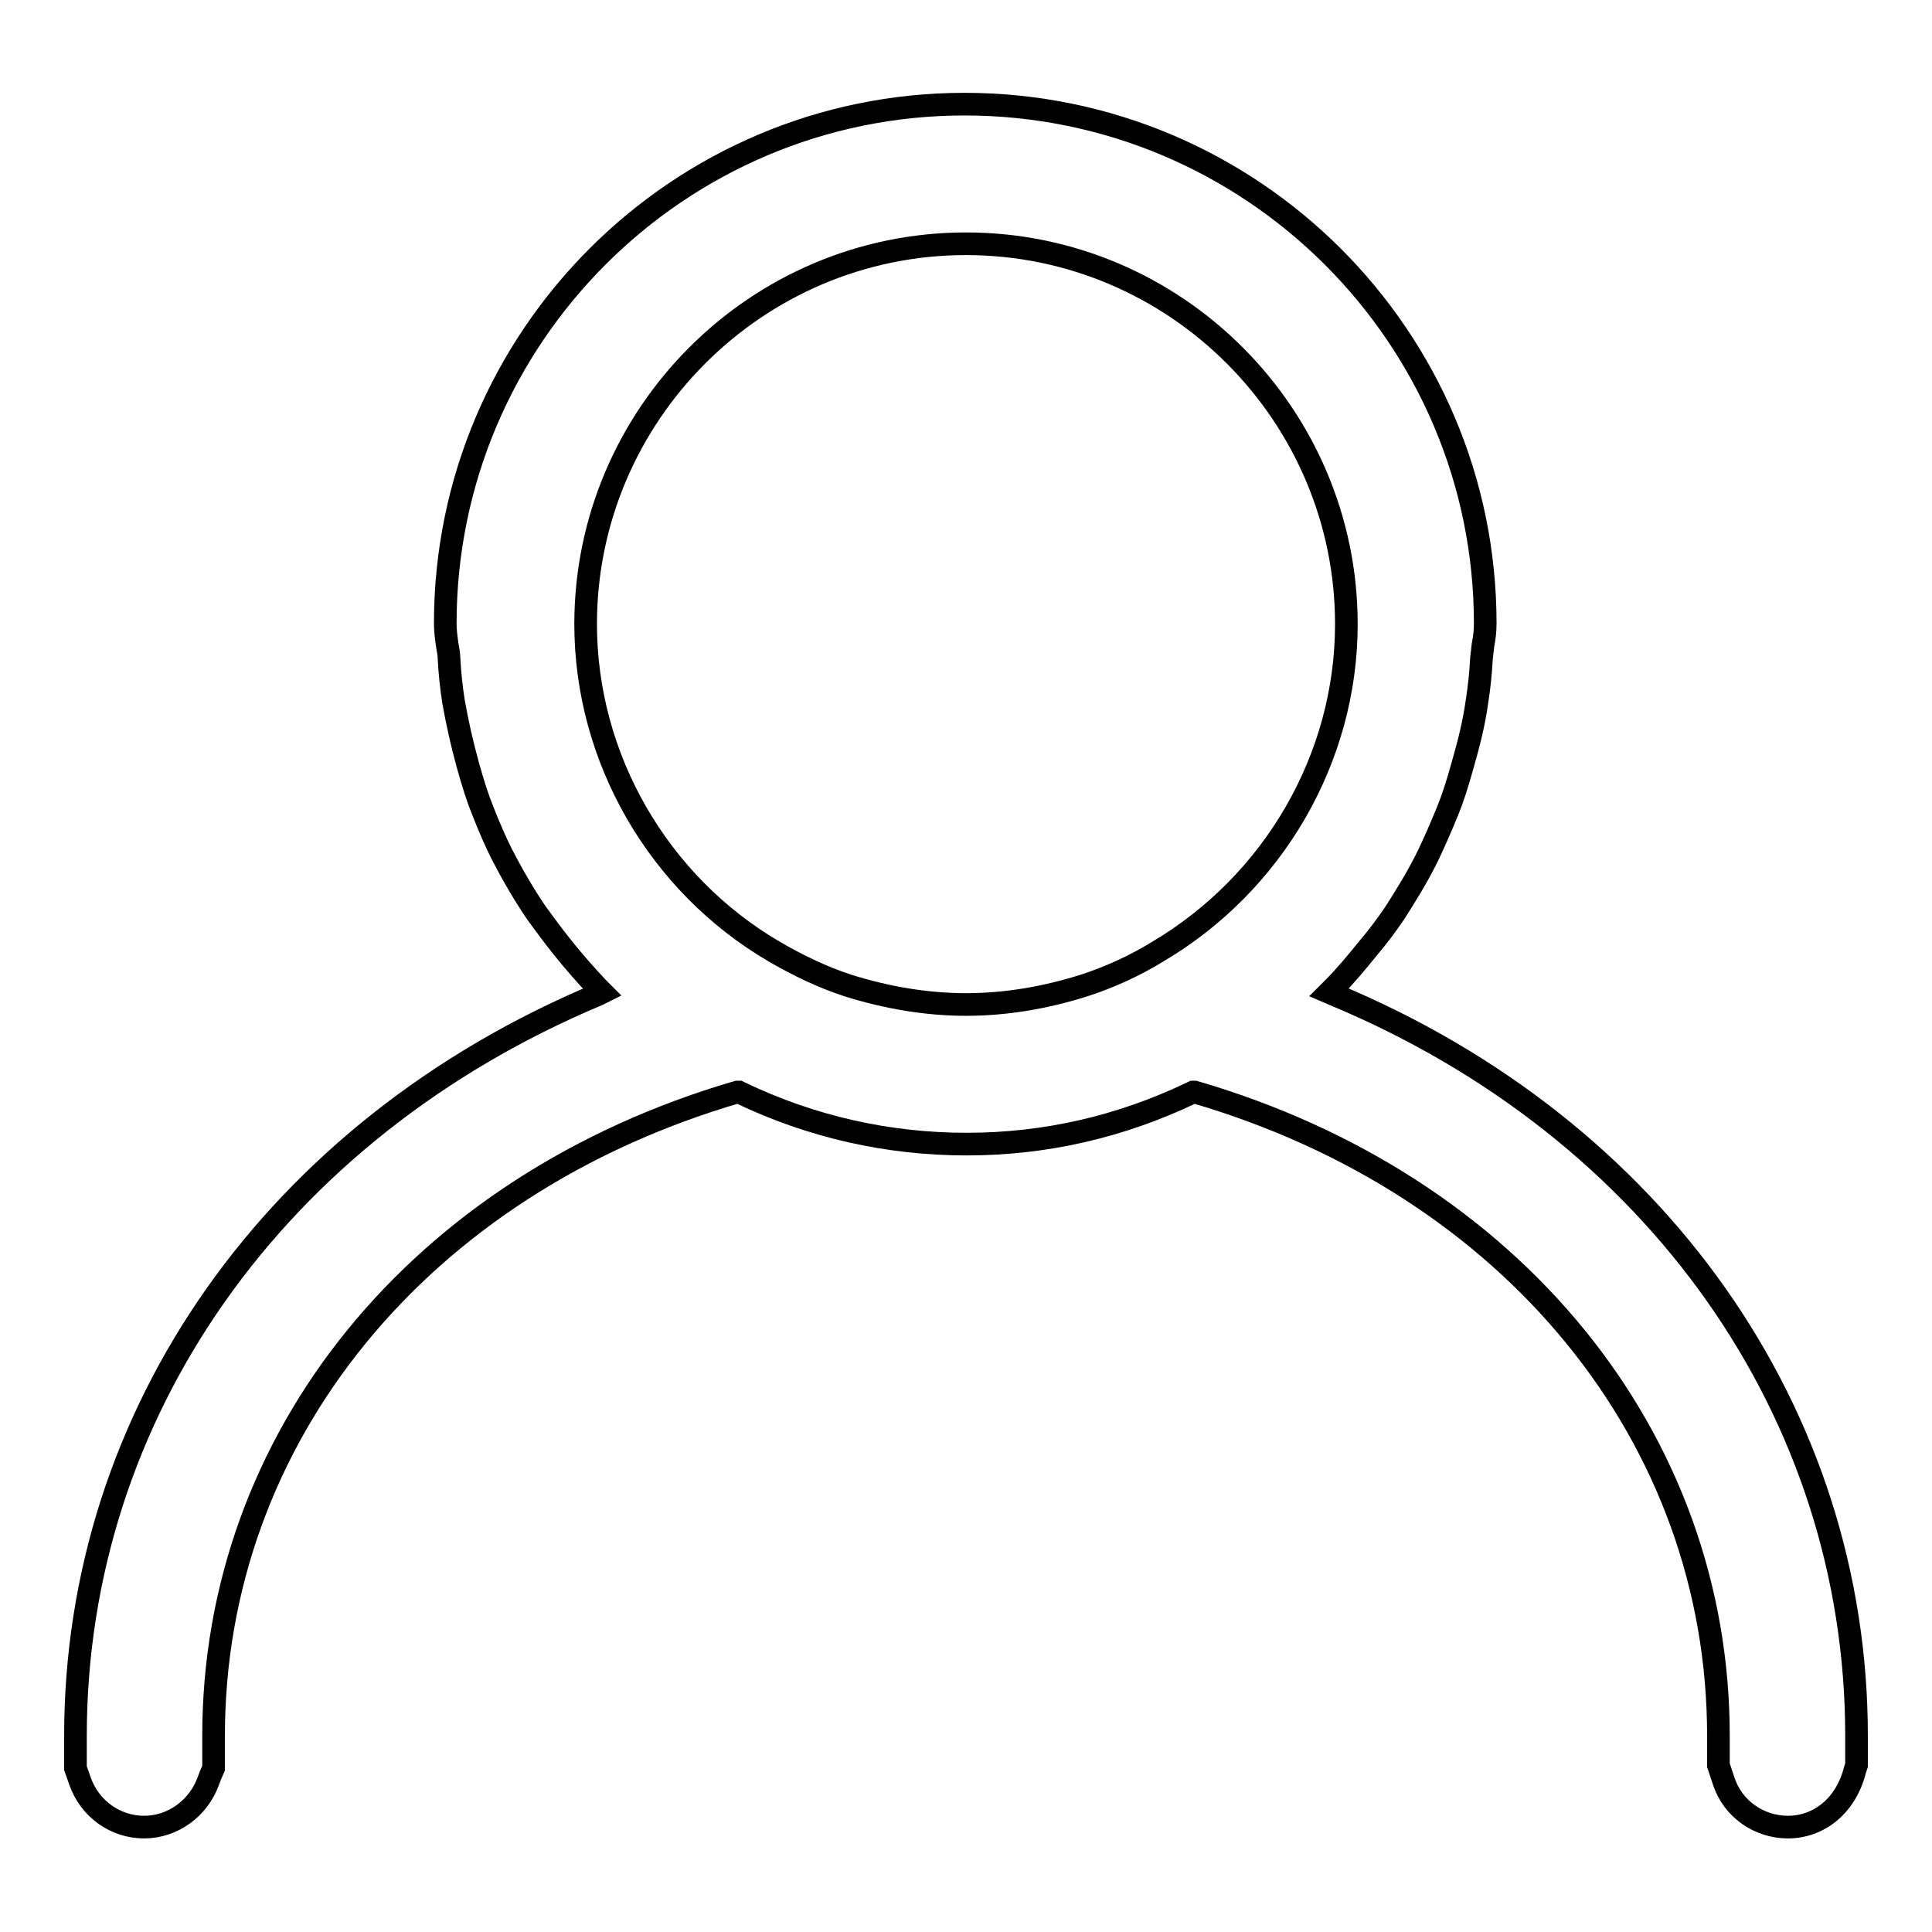 <?xml version="1.0" encoding="utf-8"?>
<!-- Svg Vector Icons : http://www.onlinewebfonts.com/icon -->
<!DOCTYPE svg PUBLIC "-//W3C//DTD SVG 1.1//EN" "http://www.w3.org/Graphics/SVG/1.1/DTD/svg11.dtd">
<svg version="1.1" xmlns="http://www.w3.org/2000/svg" xmlns:xlink="http://www.w3.org/1999/xlink" x="0px" y="0px" viewBox="0 0 256 256" enable-background="new 0 0 256 256" xml:space="preserve">
<g> <path stroke-width="3" fill-opacity="0" stroke="#000000"  d="M236.9,242.1c-3.8,0-7.3-2.4-8.5-6.1l-0.7-2.1l0-3.9c0-39.5-27.3-73-69.4-85.3l-0.2,0l-0.2,0.1 c-9.4,4.5-19.4,6.8-29.8,6.8c-10.5,0-20.6-2.3-30-6.8l-0.2-0.1l-0.2,0C55.6,157,28.3,190.5,28.3,230v4.3l-0.4,0.9l-0.3,0.8 c-1.3,3.6-4.7,6.1-8.5,6.1c-3.8,0-7.2-2.4-8.5-6.1l-0.6-1.7l0-4.3c0-42.7,26.5-80.3,69.2-98.2l0.6-0.3l-0.5-0.5 c-1.7-1.8-3.2-3.5-4.8-5.5c-1.2-1.5-2.3-3-3.4-4.5c-1.7-2.5-3.2-5.1-4.6-7.8c-0.8-1.6-1.6-3.4-2.5-5.7c-0.7-1.7-1.3-3.6-2-6.1 c-0.8-2.9-1.4-5.6-1.9-8.4c-0.3-1.9-0.5-3.8-0.6-5.7c0-0.5-0.1-1.1-0.2-1.6c-0.2-1.3-0.3-2.2-0.3-3.1c0-37.9,30.9-68.8,68.8-68.8 c38.1,0,69,30.9,69,68.8c0,1-0.1,1.9-0.3,2.9l-0.2,1.8c-0.1,1.9-0.3,3.8-0.6,5.7c-0.4,2.9-1.1,5.6-1.9,8.4c-0.7,2.5-1.3,4.4-2,6.1 c-0.9,2.2-1.7,4-2.5,5.7c-1.3,2.7-2.9,5.3-4.5,7.8c-1.1,1.6-2.2,3.1-3.4,4.5c-1.7,2.1-3.2,3.9-4.8,5.5l-0.5,0.5l0.7,0.3 c42.7,17.8,69.2,55.5,69.2,98.2l0,3.9l-0.2,0.6C244.6,239.3,241,242.1,236.9,242.1z M128,32.3C100.2,32.3,77.6,55,77.6,82.7 c0,17.7,9.6,34.4,25,43.4c3.1,1.8,6.4,3.4,9.8,4.5c5.1,1.6,10.4,2.5,15.6,2.5c5.3,0,10.5-0.9,15.6-2.5c3.4-1.1,6.7-2.6,9.8-4.5 c15.4-9.1,25-25.7,25-43.4C178.4,55,155.8,32.3,128,32.3L128,32.3z"/></g>
</svg>